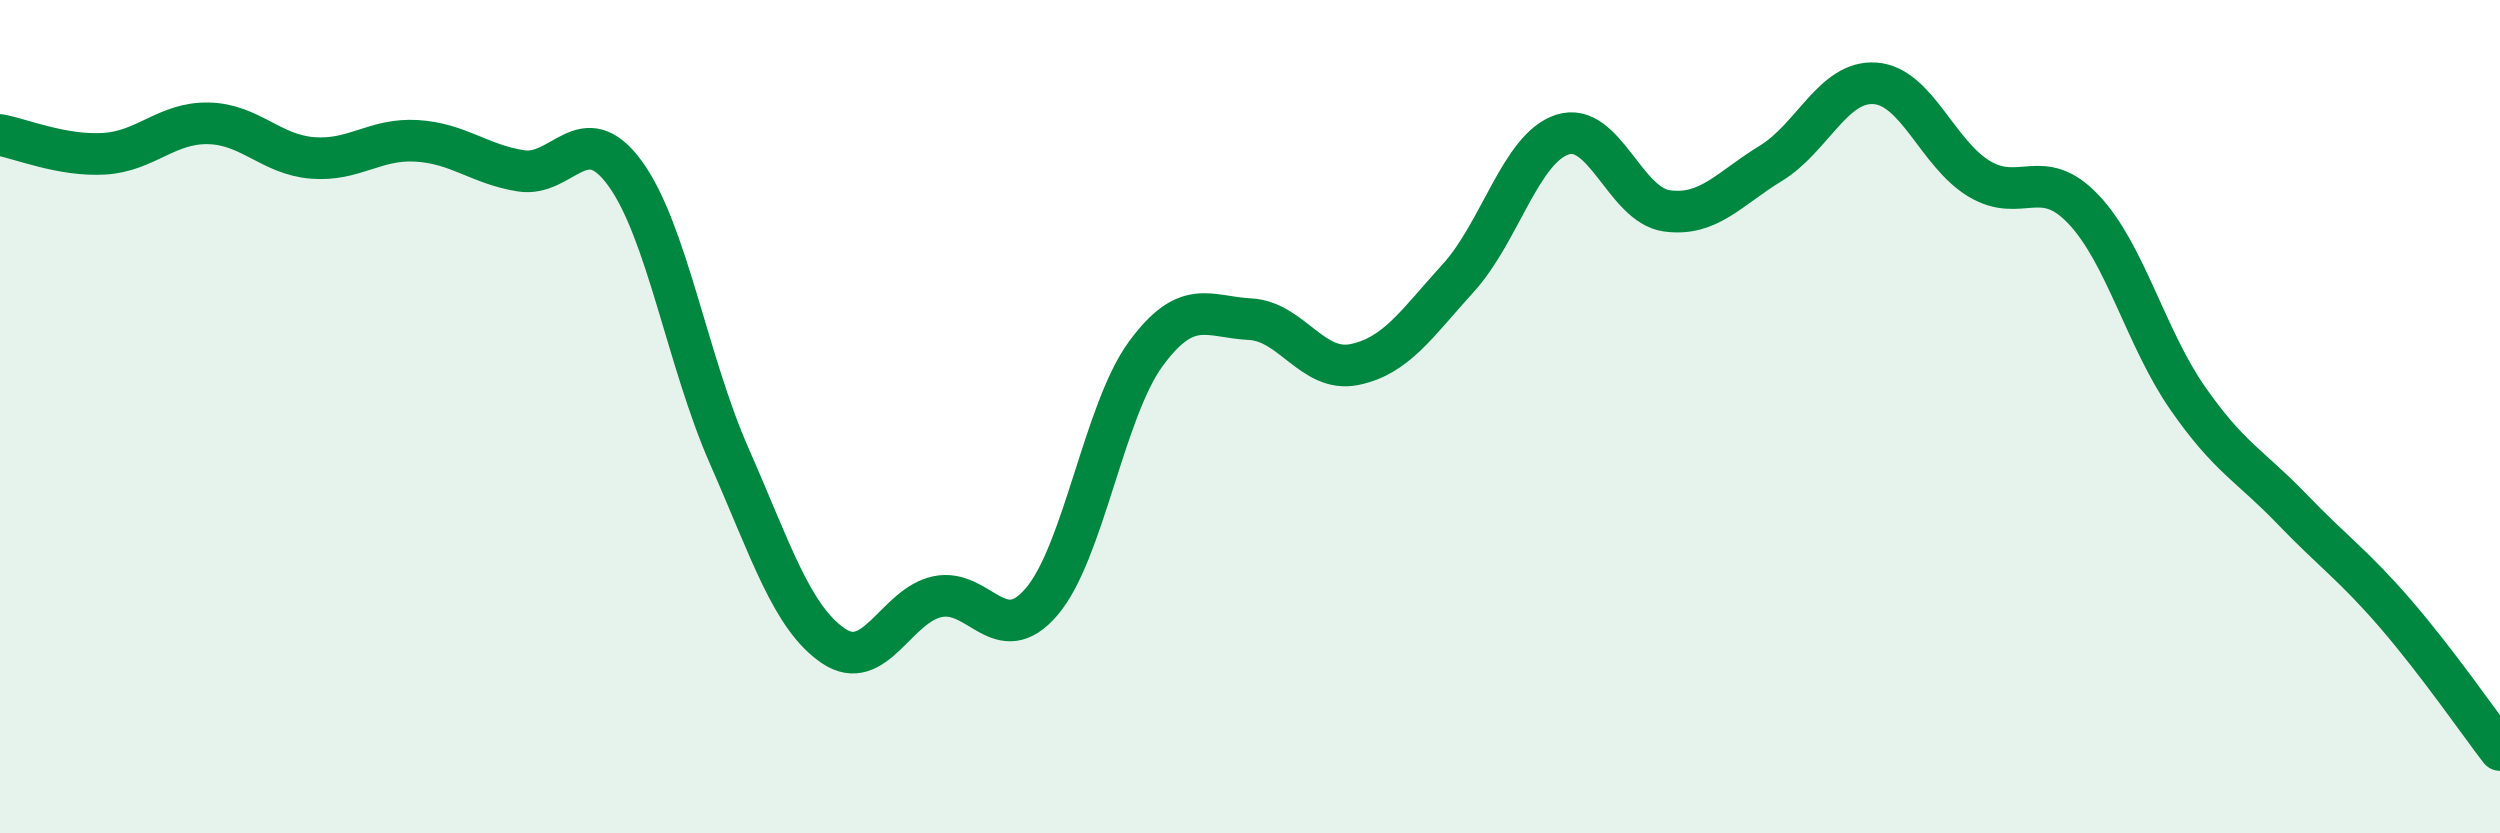 
    <svg width="60" height="20" viewBox="0 0 60 20" xmlns="http://www.w3.org/2000/svg">
      <path
        d="M 0,3.24 C 0.5,3.33 1.5,3.75 2.5,3.69 C 3.5,3.63 4,2.94 5,2.96 C 6,2.98 6.5,3.71 7.5,3.79 C 8.5,3.87 9,3.32 10,3.38 C 11,3.44 11.5,3.94 12.5,4.1 C 13.5,4.26 14,2.79 15,4.16 C 16,5.53 16.5,8.67 17.5,10.94 C 18.5,13.21 19,14.82 20,15.5 C 21,16.18 21.5,14.53 22.5,14.32 C 23.5,14.11 24,15.61 25,14.44 C 26,13.27 26.5,9.85 27.5,8.49 C 28.5,7.13 29,7.61 30,7.66 C 31,7.71 31.5,8.95 32.5,8.75 C 33.5,8.55 34,7.77 35,6.67 C 36,5.57 36.5,3.55 37.5,3.23 C 38.5,2.91 39,4.92 40,5.06 C 41,5.2 41.5,4.53 42.5,3.92 C 43.5,3.31 44,1.93 45,2 C 46,2.07 46.5,3.69 47.5,4.29 C 48.5,4.89 49,3.97 50,5.02 C 51,6.07 51.5,8.11 52.5,9.55 C 53.5,10.99 54,11.17 55,12.21 C 56,13.25 56.5,13.58 57.5,14.74 C 58.5,15.9 59.5,17.35 60,18L60 20L0 20Z"
        fill="#008740"
        opacity="0.1"
        stroke-linecap="round"
        stroke-linejoin="round"
      />
      <path
        d="M 0,3.24 C 0.5,3.33 1.5,3.75 2.5,3.69 C 3.5,3.63 4,2.94 5,2.96 C 6,2.98 6.5,3.71 7.5,3.79 C 8.5,3.87 9,3.32 10,3.38 C 11,3.44 11.5,3.94 12.5,4.1 C 13.5,4.26 14,2.79 15,4.16 C 16,5.53 16.5,8.67 17.5,10.94 C 18.5,13.21 19,14.82 20,15.5 C 21,16.18 21.5,14.53 22.5,14.32 C 23.5,14.11 24,15.61 25,14.44 C 26,13.27 26.5,9.85 27.5,8.49 C 28.5,7.13 29,7.61 30,7.66 C 31,7.71 31.5,8.95 32.5,8.75 C 33.5,8.55 34,7.77 35,6.67 C 36,5.57 36.5,3.55 37.5,3.23 C 38.5,2.91 39,4.92 40,5.06 C 41,5.2 41.5,4.53 42.5,3.92 C 43.5,3.31 44,1.93 45,2 C 46,2.07 46.5,3.69 47.5,4.29 C 48.5,4.89 49,3.97 50,5.02 C 51,6.07 51.5,8.11 52.5,9.55 C 53.5,10.99 54,11.17 55,12.21 C 56,13.25 56.5,13.58 57.5,14.74 C 58.5,15.9 59.5,17.35 60,18"
        stroke="#008740"
        stroke-width="1"
        fill="none"
        stroke-linecap="round"
        stroke-linejoin="round"
      />
    </svg>
  